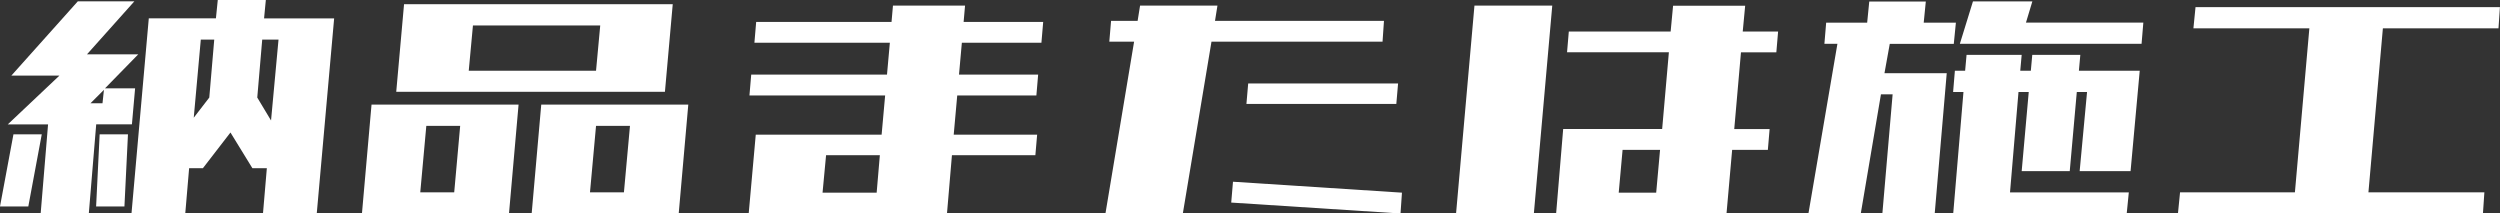 <?xml version="1.0" encoding="utf-8"?>
<!-- Generator: Adobe Illustrator 26.5.0, SVG Export Plug-In . SVG Version: 6.00 Build 0)  -->
<svg version="1.1" id="レイヤー_1" xmlns="http://www.w3.org/2000/svg" xmlns:xlink="http://www.w3.org/1999/xlink" x="0px"
	 y="0px" viewBox="0 0 297.55 25.41" style="enable-background:new 0 0 297.55 25.41;" xml:space="preserve">
<rect x="0" y="0" width="297.55" height="25.41" fill="#333333" stroke="none"/>
<style type="text/css">
	.st0{fill:#FFFFFF;}
</style>
<g>
	<path class="st0" d="M0,24.57l1.6-8.58h3.37l-1.6,8.58H0z M4.84,25.41l0.88-10.6h-4.8L7.07,9H1.35l7.91-8.84h6.73l-5.64,6.31h1.51
		h4.59l-3.95,4.04h3.58l-0.38,4.29h-3.7h-0.55l-0.88,10.6H4.84z M10.77,12.29h1.43l0.17-1.6L10.77,12.29z M11.44,24.57l0.42-8.58
		h3.37l-0.42,8.58H11.44z M31.3,25.41l0.46-5.39h-1.72l-2.61-4.25l-3.28,4.25h-1.64l-0.46,5.39h-6.4l2.06-23.23h0.67h5.72h1.6
		L25.92,0h5.72l-0.21,2.19h1.94h6.4L37.7,25.41H31.3z M23.9,4.71l-0.84,9.3l1.85-2.4l0.59-6.9H23.9z M33.15,4.71h-1.94l-0.59,6.9
		l1.64,2.73L33.15,4.71z"/>
	<path class="st0" d="M50.95,12.45h4.04h6.73l-1.14,12.96h-6.73h-4.04h-6.73l1.14-12.96H50.95z M56.51,0.5h15.15h8.41l-0.93,10.43
		h-8.42H55.58h-8.42L48.09,0.5H56.51z M50.74,14.98l-0.72,7.91h4.04l0.71-7.91H50.74z M56.29,3.03l-0.5,5.39h15.15l0.5-5.39H56.29z
		 M71.15,12.45h4.04h6.73l-1.14,12.96h-6.73h-4.04h-6.73l1.14-12.96H71.15z M70.94,14.98l-0.72,7.91h4.04l0.72-7.91H70.94z"/>
	<path class="st0" d="M89.79,5.09L90,2.61h16.11l0.17-1.94h8.58l-0.17,1.94h9.47l-0.21,2.48h-9.47l-0.34,3.79h9.42l-0.21,2.48h-9.42
		l-0.42,4.67h9.93l-0.21,2.44h-9.93l-0.59,6.94h-23.6l0.84-9.38h14.98l0.42-4.67H89.2l0.21-2.48h16.16l0.34-3.79H89.79z
		 M104.34,22.93l0.38-4.46h-6.4l-0.42,4.46H104.34z"/>
	<path class="st0" d="M132.03,4.96l0.21-2.48h3.16l0.29-1.81h9.21l-0.29,1.81h20.11l-0.17,2.48h-20.36l-3.41,20.45h-9.21l3.41-20.45
		H132.03z M146.54,24.11l0.21-2.48l20.11,1.3l-0.17,2.48L146.54,24.11z M148.35,12.37l0.21-2.44h17.84l-0.21,2.44H148.35z"/>
	<path class="st0" d="M173.3,25.41l2.19-24.74h9.26l-2.19,24.74H173.3z M186.51,6.23l0.21-2.48h12.12l0.29-3.07h8.58l-0.29,3.07
		h4.21l-0.21,2.48h-4.21l-0.8,9.13h4.21l-0.21,2.48h-4.25l-0.67,7.57h-20.28l0.84-10.06h11.78l0.8-9.13H186.51z M197.12,22.93
		l0.46-5.09h-4.46l-0.46,5.09H197.12z"/>
	<path class="st0" d="M217.14,5.22l0.21-2.52h4.88l0.25-2.52h6.73l-0.25,2.52h3.83l-0.25,2.52h-7.62l-0.63,3.49h1.18h5.01h1.22
		l-1.43,16.7h-6.23l1.22-14.18h-1.39l-2.4,14.18h-6.23l3.45-20.2H217.14z M232.46,10.94l0.21-2.52h1.22l0.17-1.89h6.56l-0.17,1.89
		h1.26l0.17-1.89h5.72l-0.17,1.89h1.18h5.85h0.21l-1.09,11.95h-6.06l0.88-9.42h-1.22l-0.84,9.42h-5.72l0.84-9.42h-1.22l-1.01,11.95
		h14.14l-0.25,2.52h-14.09h-3.66h-2.9l1.22-14.47H232.46z M233.26,5.22l1.56-5.05h7.07l-0.76,2.52h13.97l-0.21,2.52h-14.56h-6.06
		H233.26z"/>
	<path class="st0" d="M259.22,25.41l0.25-2.52h13.67l1.72-19.52h-13.8l0.25-2.52h36.23l-0.17,2.52h-13.76l-1.72,19.52h13.8
		l-0.17,2.52h-13.84h-8.75H259.22z"/>
</g>
</svg>
